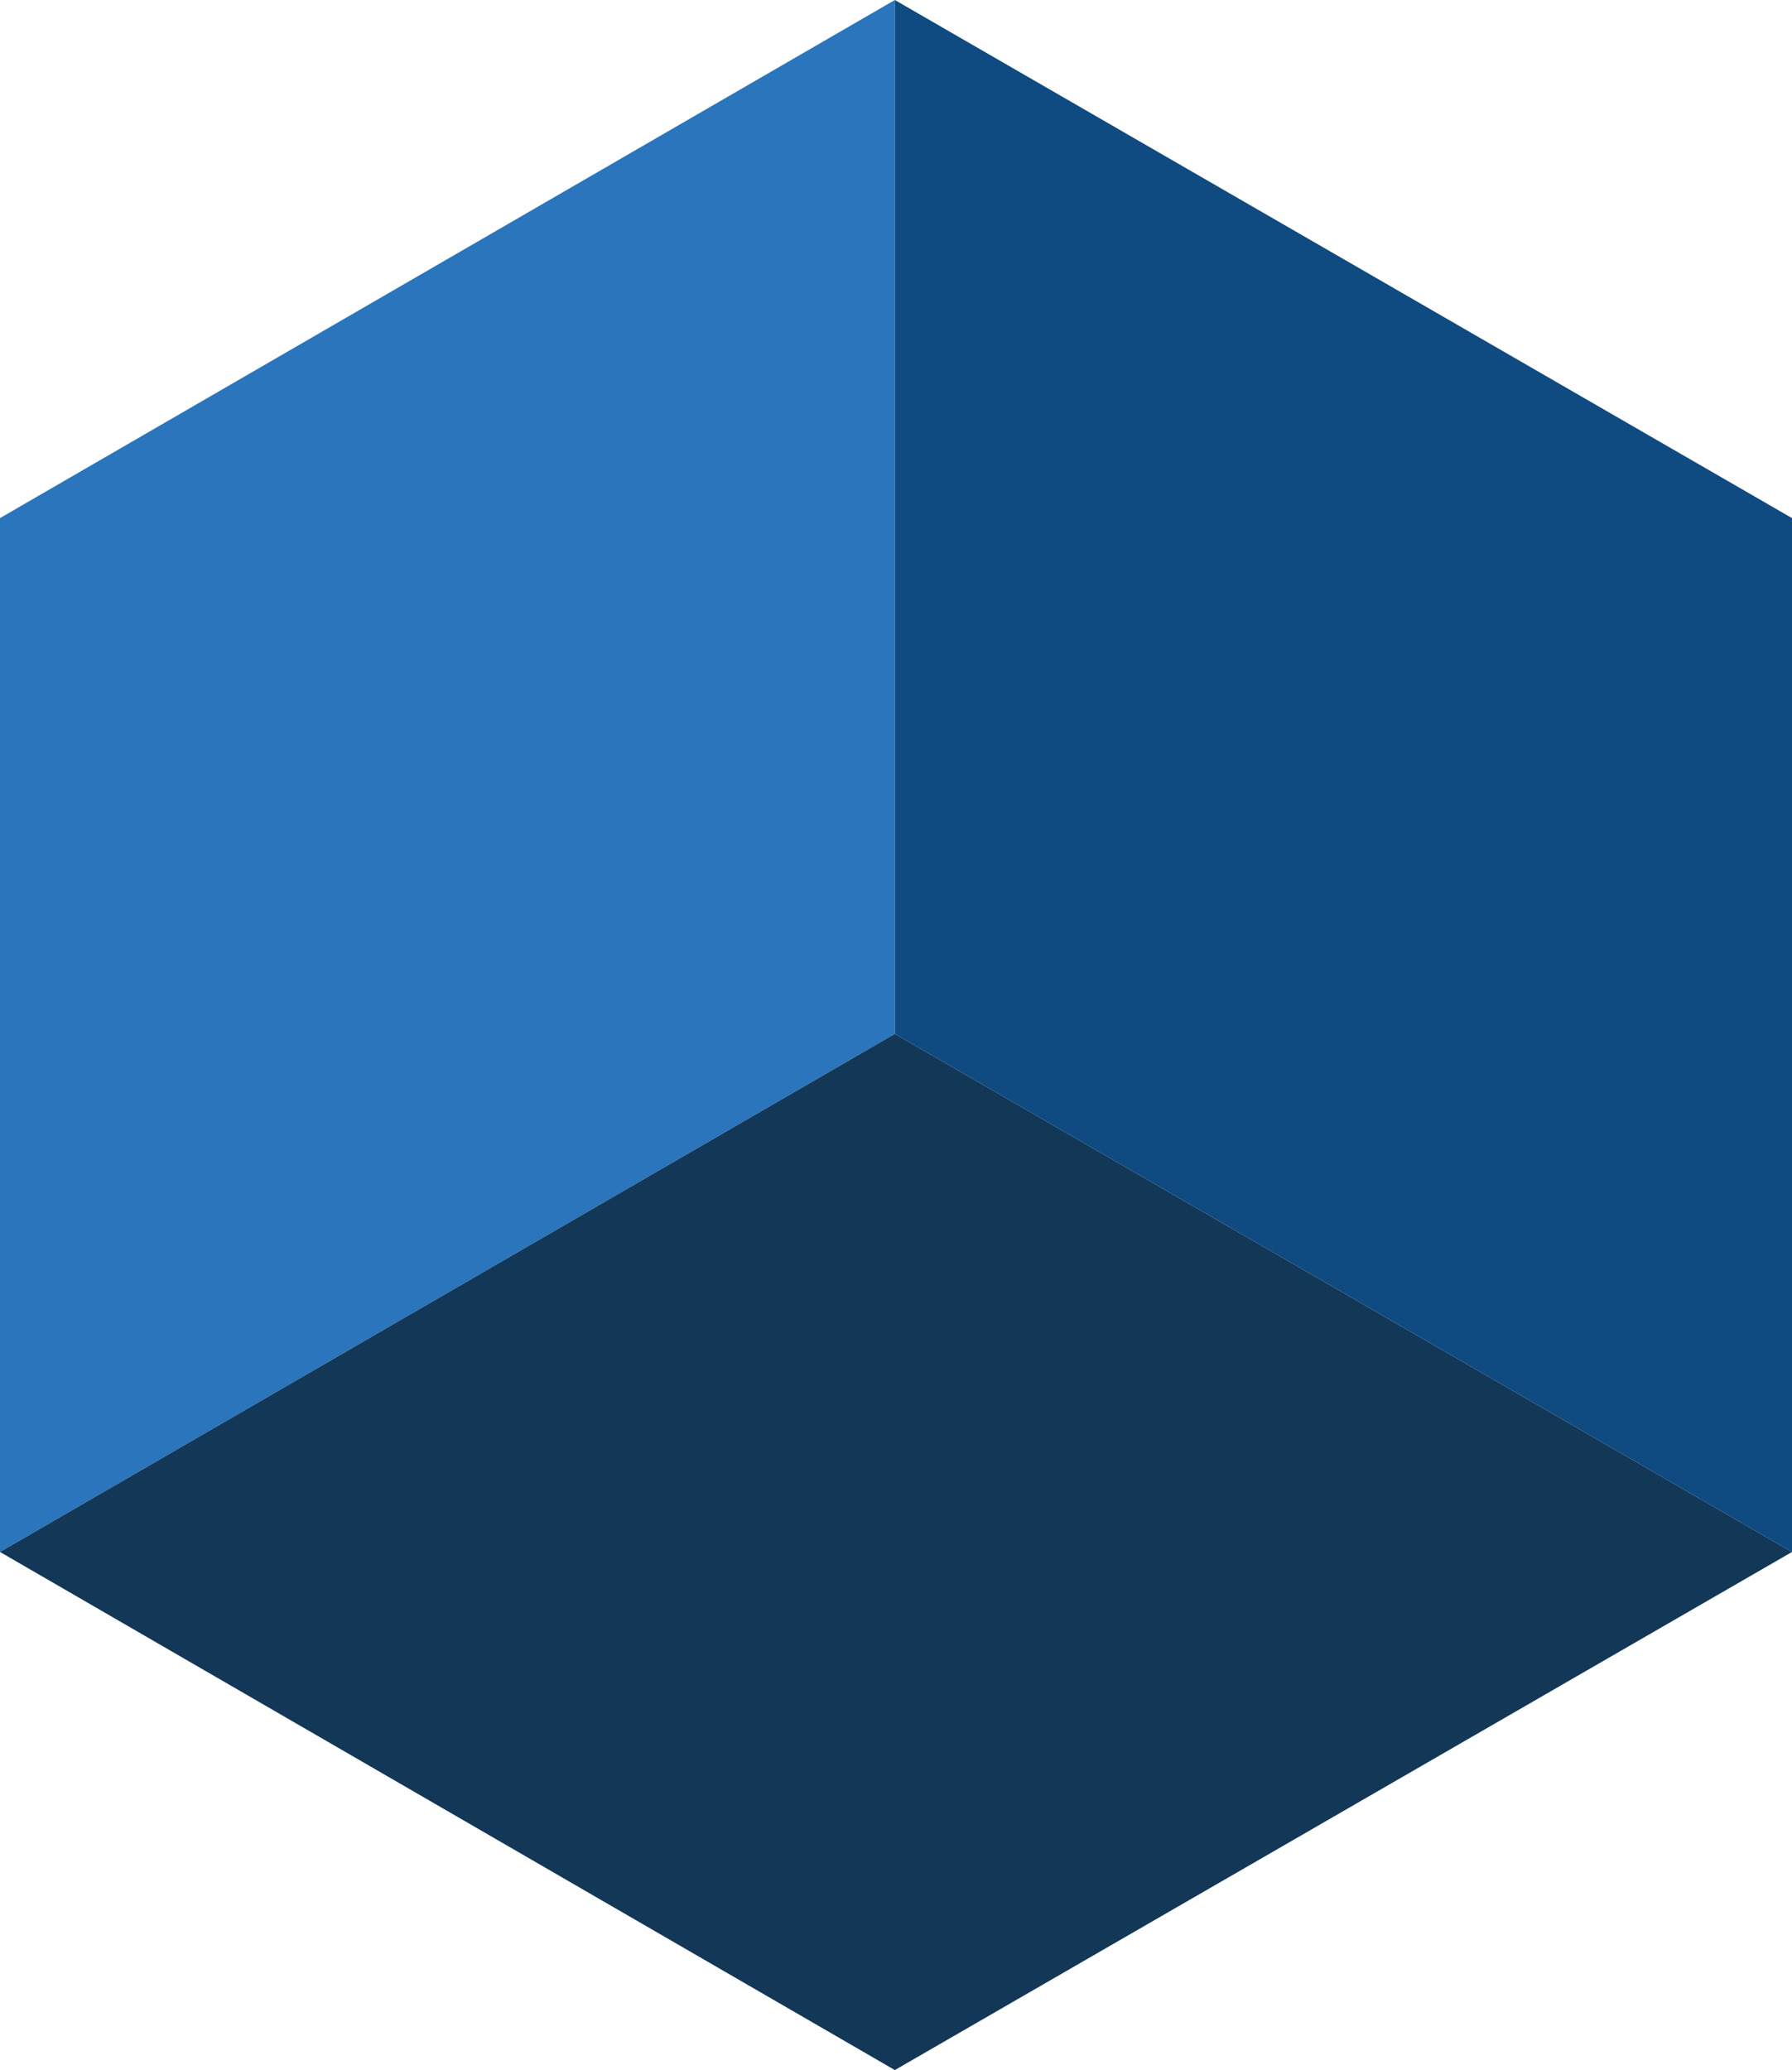<svg xmlns="http://www.w3.org/2000/svg" width="77.5" height="89.5"><path fill="#2a75bb" d="M0 67.1V22.4L38.7 0v44.7z"></path><path fill="#123757" d="M0 67.1l38.7-22.4 38.8 22.4-38.8 22.4z"></path><path fill="#0f4a80" d="M38.7 44.7V0l38.8 22.4v44.7z"></path></svg>
